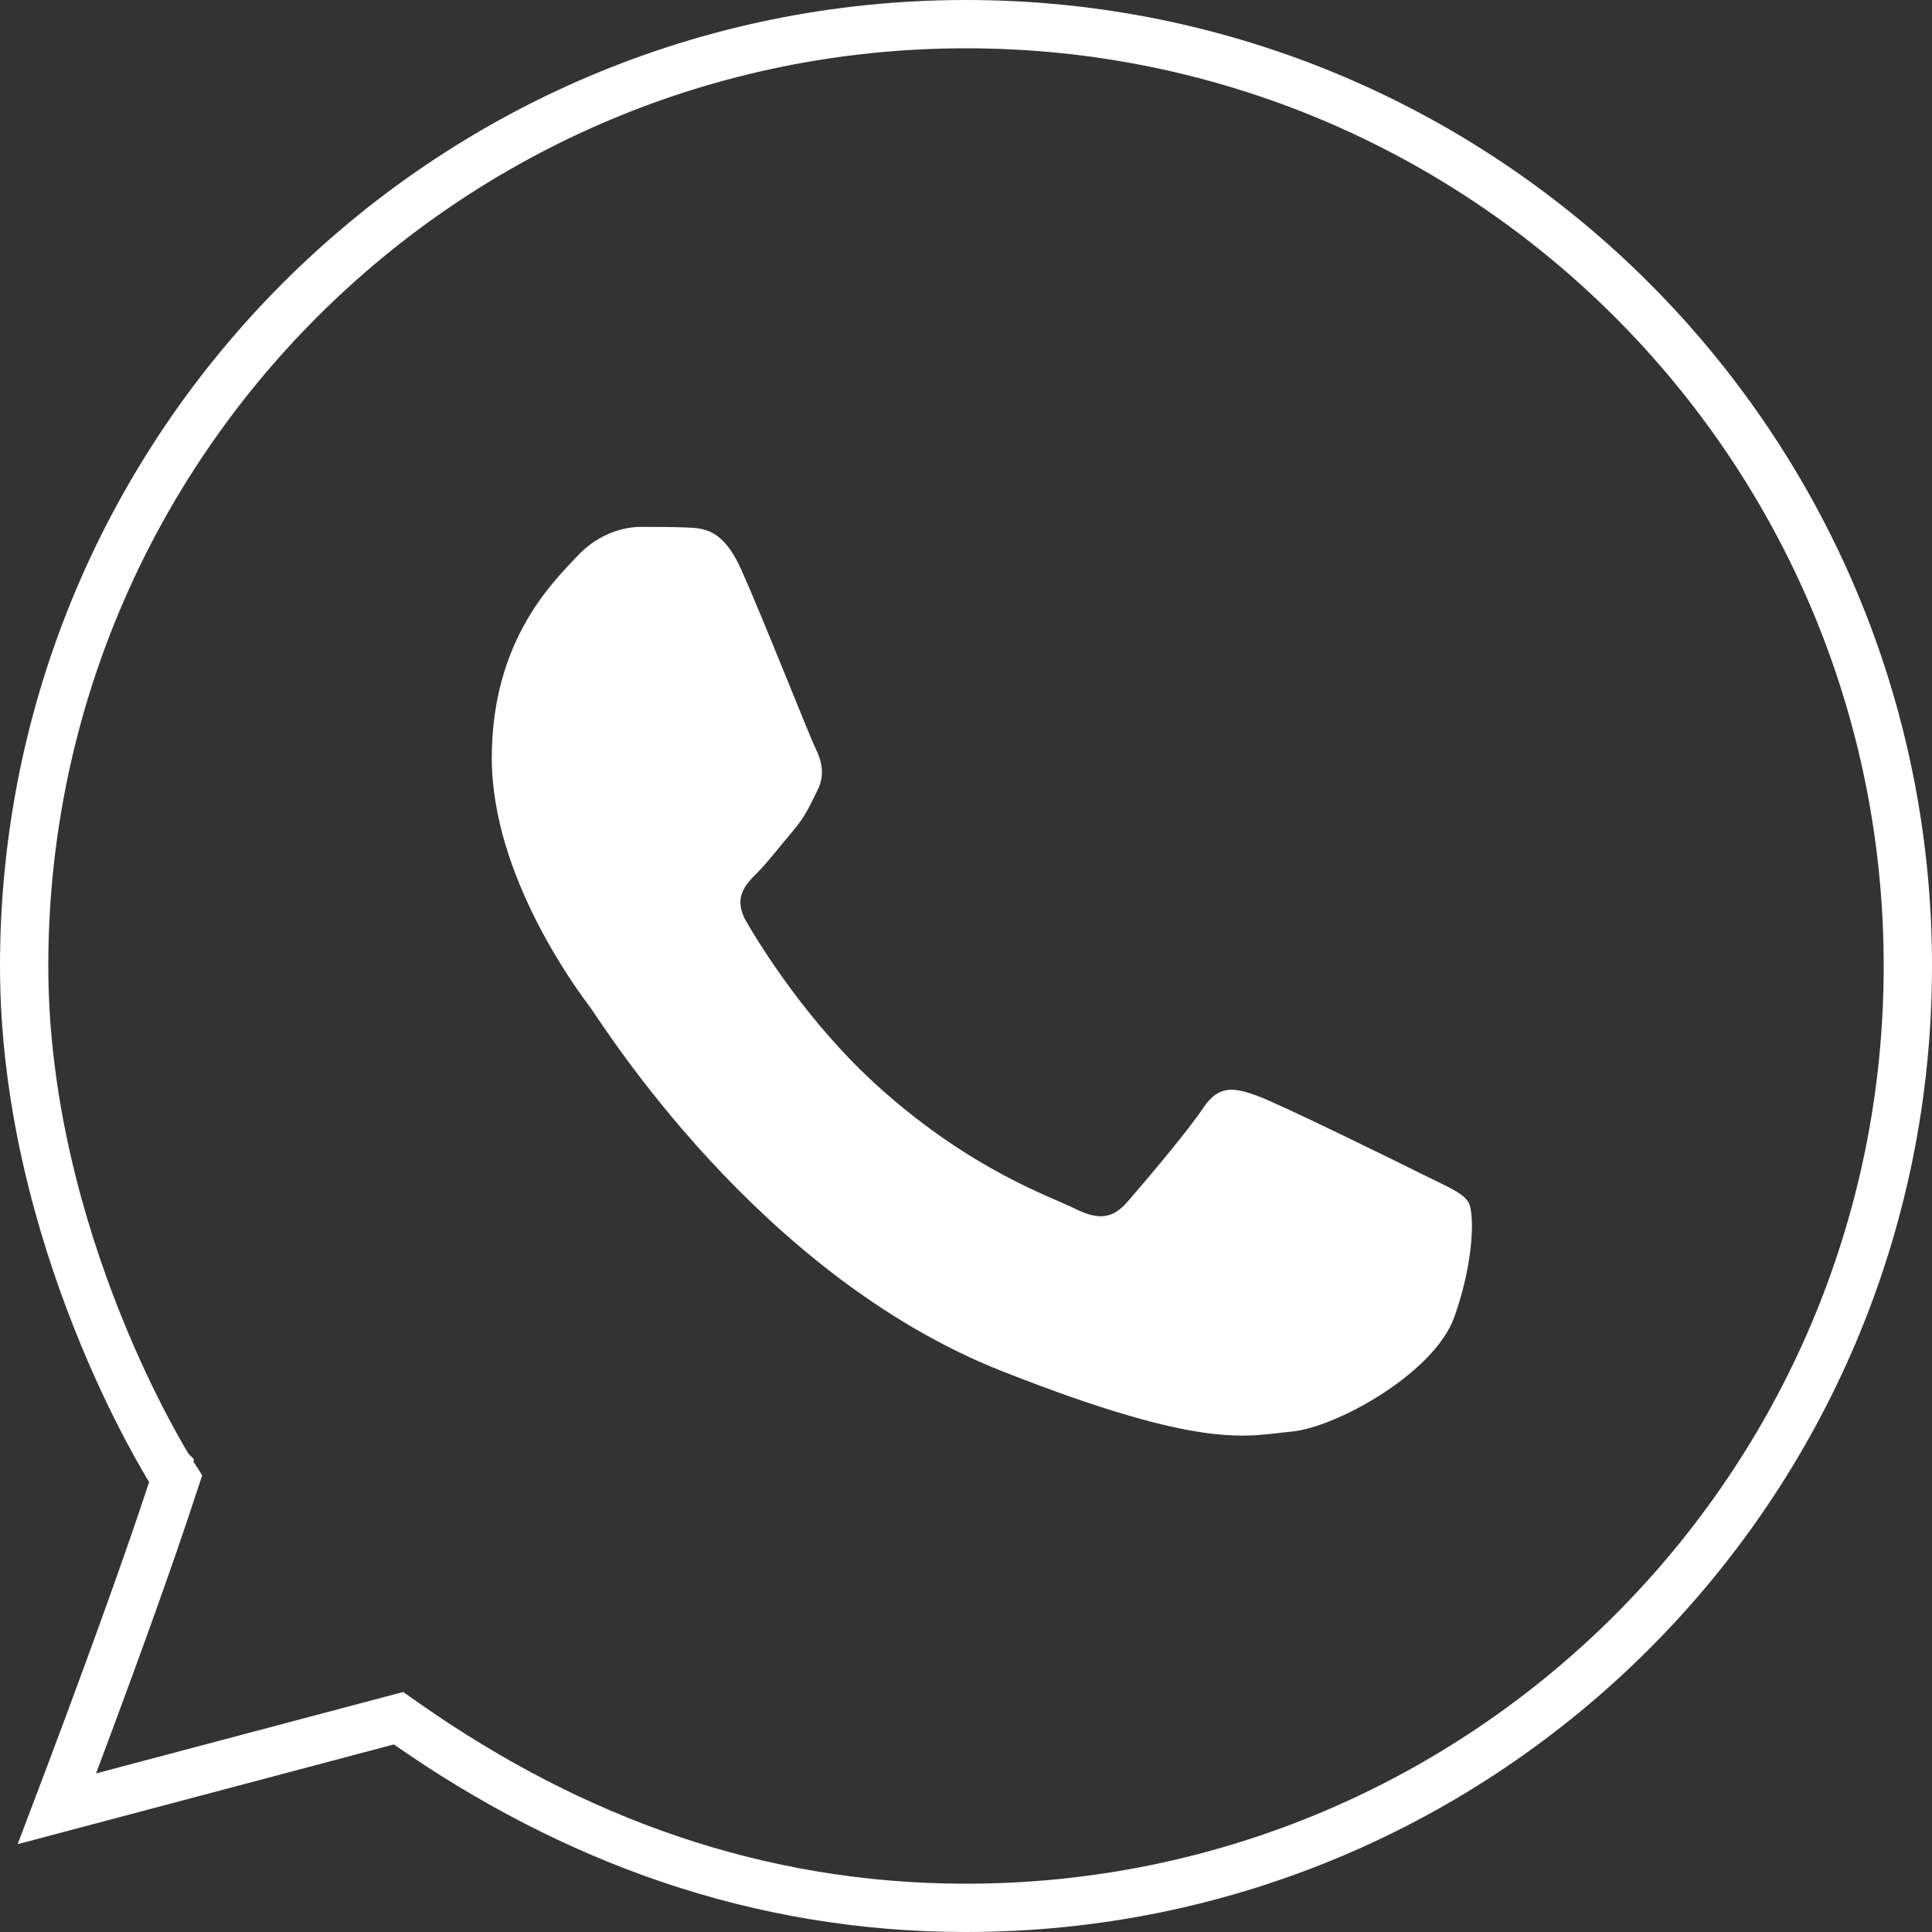 <?xml version="1.0" encoding="UTF-8"?> <svg xmlns="http://www.w3.org/2000/svg" width="40" height="40" viewBox="0 0 40 40" fill="none"><rect x="0" y="0" width="40" height="40" fill="#333333" stroke="none"/> <path d="M8.441 35.707L8.251 35.574L8.027 35.633L1.178 37.449C1.358 36.974 1.595 36.346 1.855 35.646C2.423 34.117 3.107 32.234 3.563 30.837L3.637 30.613L3.51 30.414L3.51 30.414L3.51 30.413L3.509 30.412L3.504 30.403L3.48 30.365C3.459 30.331 3.428 30.278 3.387 30.209C3.306 30.07 3.189 29.863 3.048 29.597C2.765 29.063 2.387 28.29 2.009 27.338C1.251 25.43 0.5 22.825 0.5 20C0.5 9.23 9.23 0.5 20 0.5C30.77 0.5 39.5 9.23 39.5 20C39.5 30.77 30.77 39.5 20 39.5C15.684 39.5 11.851 38.086 8.441 35.707Z" stroke="white"></path> <path d="M13.264 10.909C12.93 10.909 12.39 11.034 11.932 11.534C11.474 12.032 10.182 13.238 10.182 15.694C10.182 18.15 11.971 20.524 12.221 20.858C12.469 21.19 15.675 26.39 20.75 28.39C24.966 30.052 25.822 29.724 26.738 29.64C27.654 29.558 29.694 28.434 30.11 27.268C30.526 26.102 30.527 25.099 30.403 24.893C30.279 24.686 29.946 24.561 29.446 24.311C28.948 24.061 26.493 22.856 26.035 22.69C25.577 22.524 25.242 22.44 24.91 22.94C24.578 23.44 23.624 24.561 23.332 24.893C23.04 25.227 22.75 25.272 22.25 25.022C21.75 24.77 20.142 24.242 18.234 22.542C16.75 21.22 15.748 19.589 15.456 19.089C15.166 18.591 15.429 18.317 15.679 18.069C15.903 17.845 16.175 17.486 16.425 17.194C16.673 16.902 16.759 16.694 16.925 16.362C17.091 16.03 17.006 15.737 16.882 15.487C16.758 15.237 15.787 12.772 15.343 11.784C14.969 10.954 14.574 10.935 14.218 10.921C13.928 10.909 13.597 10.909 13.264 10.909Z" fill="white"></path> </svg> 